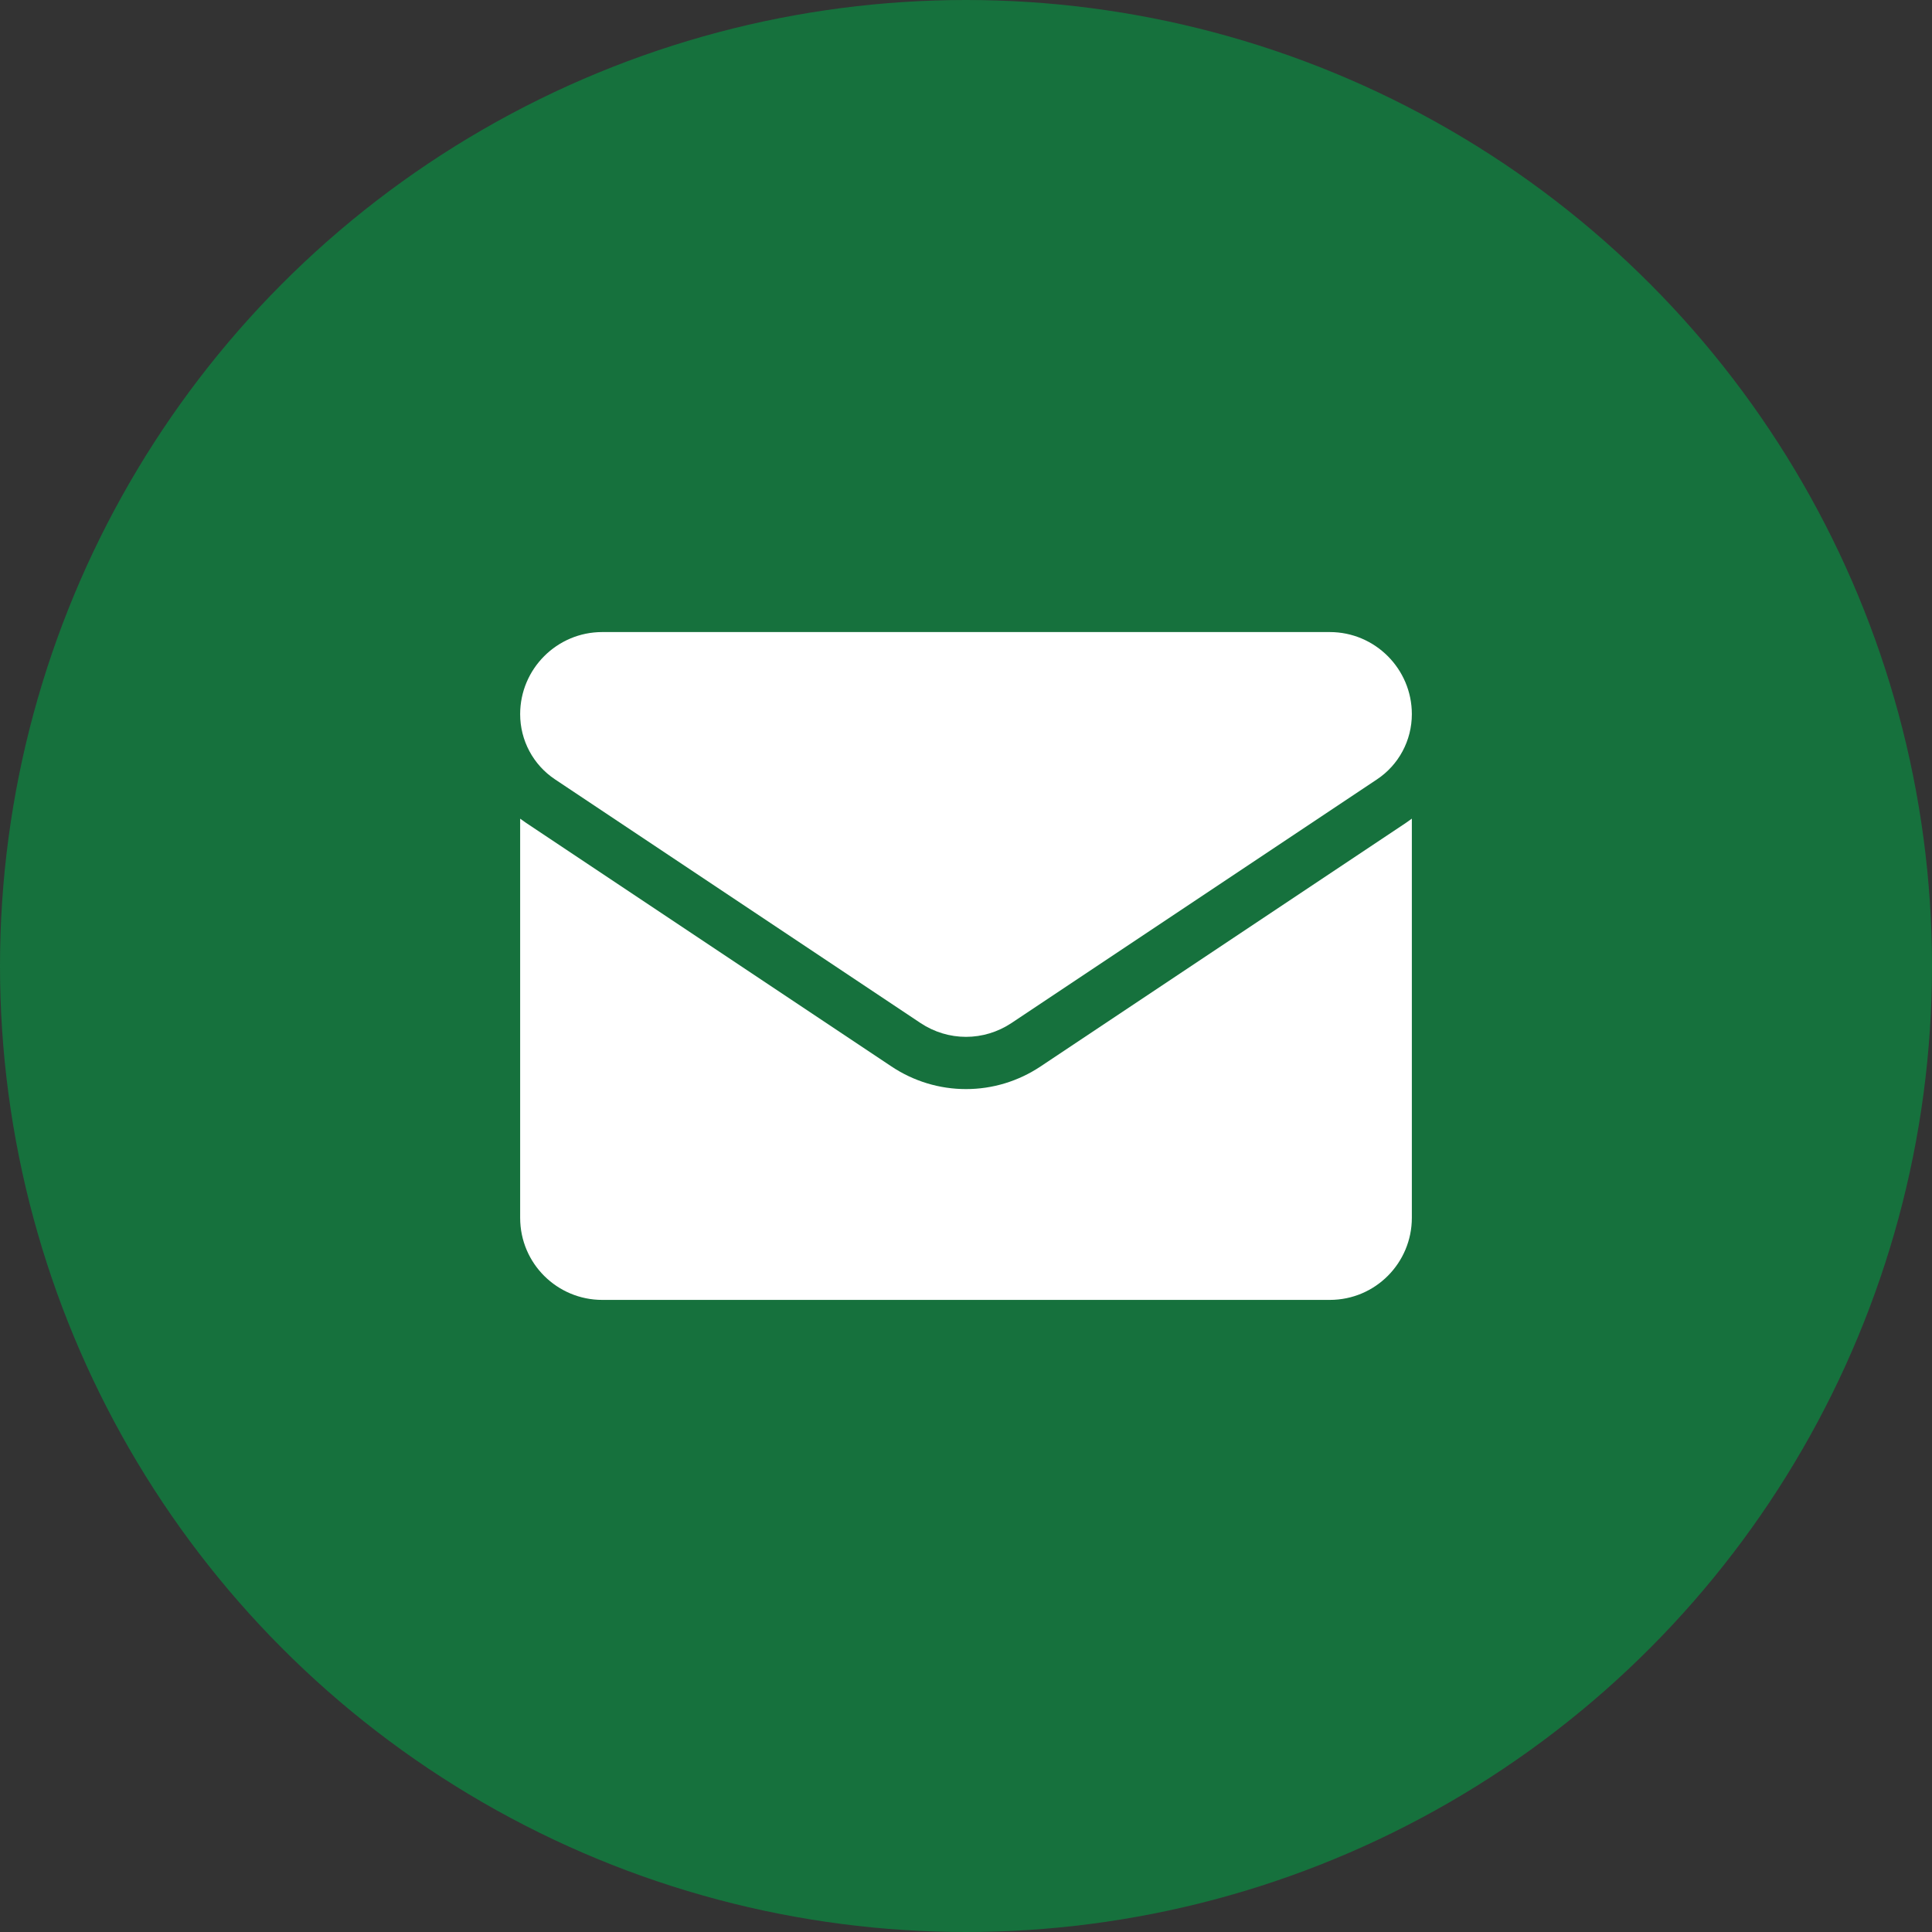 <svg width="52" height="52" viewBox="0 0 52 52" fill="none" xmlns="http://www.w3.org/2000/svg">
<rect x="0" y="0" width="52" height="52" fill="#333333" stroke="none"/>
<circle cx="26" cy="26" r="26" fill="#16713D"/>
<g clip-path="url(#clip0_1481_30679)">
<path d="M28.006 28.704C27.409 29.102 26.715 29.313 26 29.313C25.285 29.313 24.591 29.102 23.994 28.704L14.16 22.148C14.105 22.111 14.052 22.073 14 22.035V32.778C14 34.01 15 34.987 16.209 34.987H35.791C37.022 34.987 38 33.988 38 32.778V22.034C37.948 22.073 37.895 22.111 37.84 22.148L28.006 28.704Z" fill="white"/>
<path d="M14.94 20.978L24.774 27.534C25.147 27.782 25.573 27.907 26 27.907C26.427 27.907 26.853 27.782 27.226 27.534L37.06 20.978C37.649 20.586 38 19.929 38 19.221C38 18.003 37.009 17.012 35.791 17.012H16.209C14.991 17.012 14 18.003 14 19.222C14 19.929 14.351 20.586 14.94 20.978Z" fill="white"/>
</g>
<defs>
<clipPath id="clip0_1481_30679">
<rect width="24" height="24" fill="white" transform="translate(14 14)"/>
</clipPath>
</defs>
</svg>

